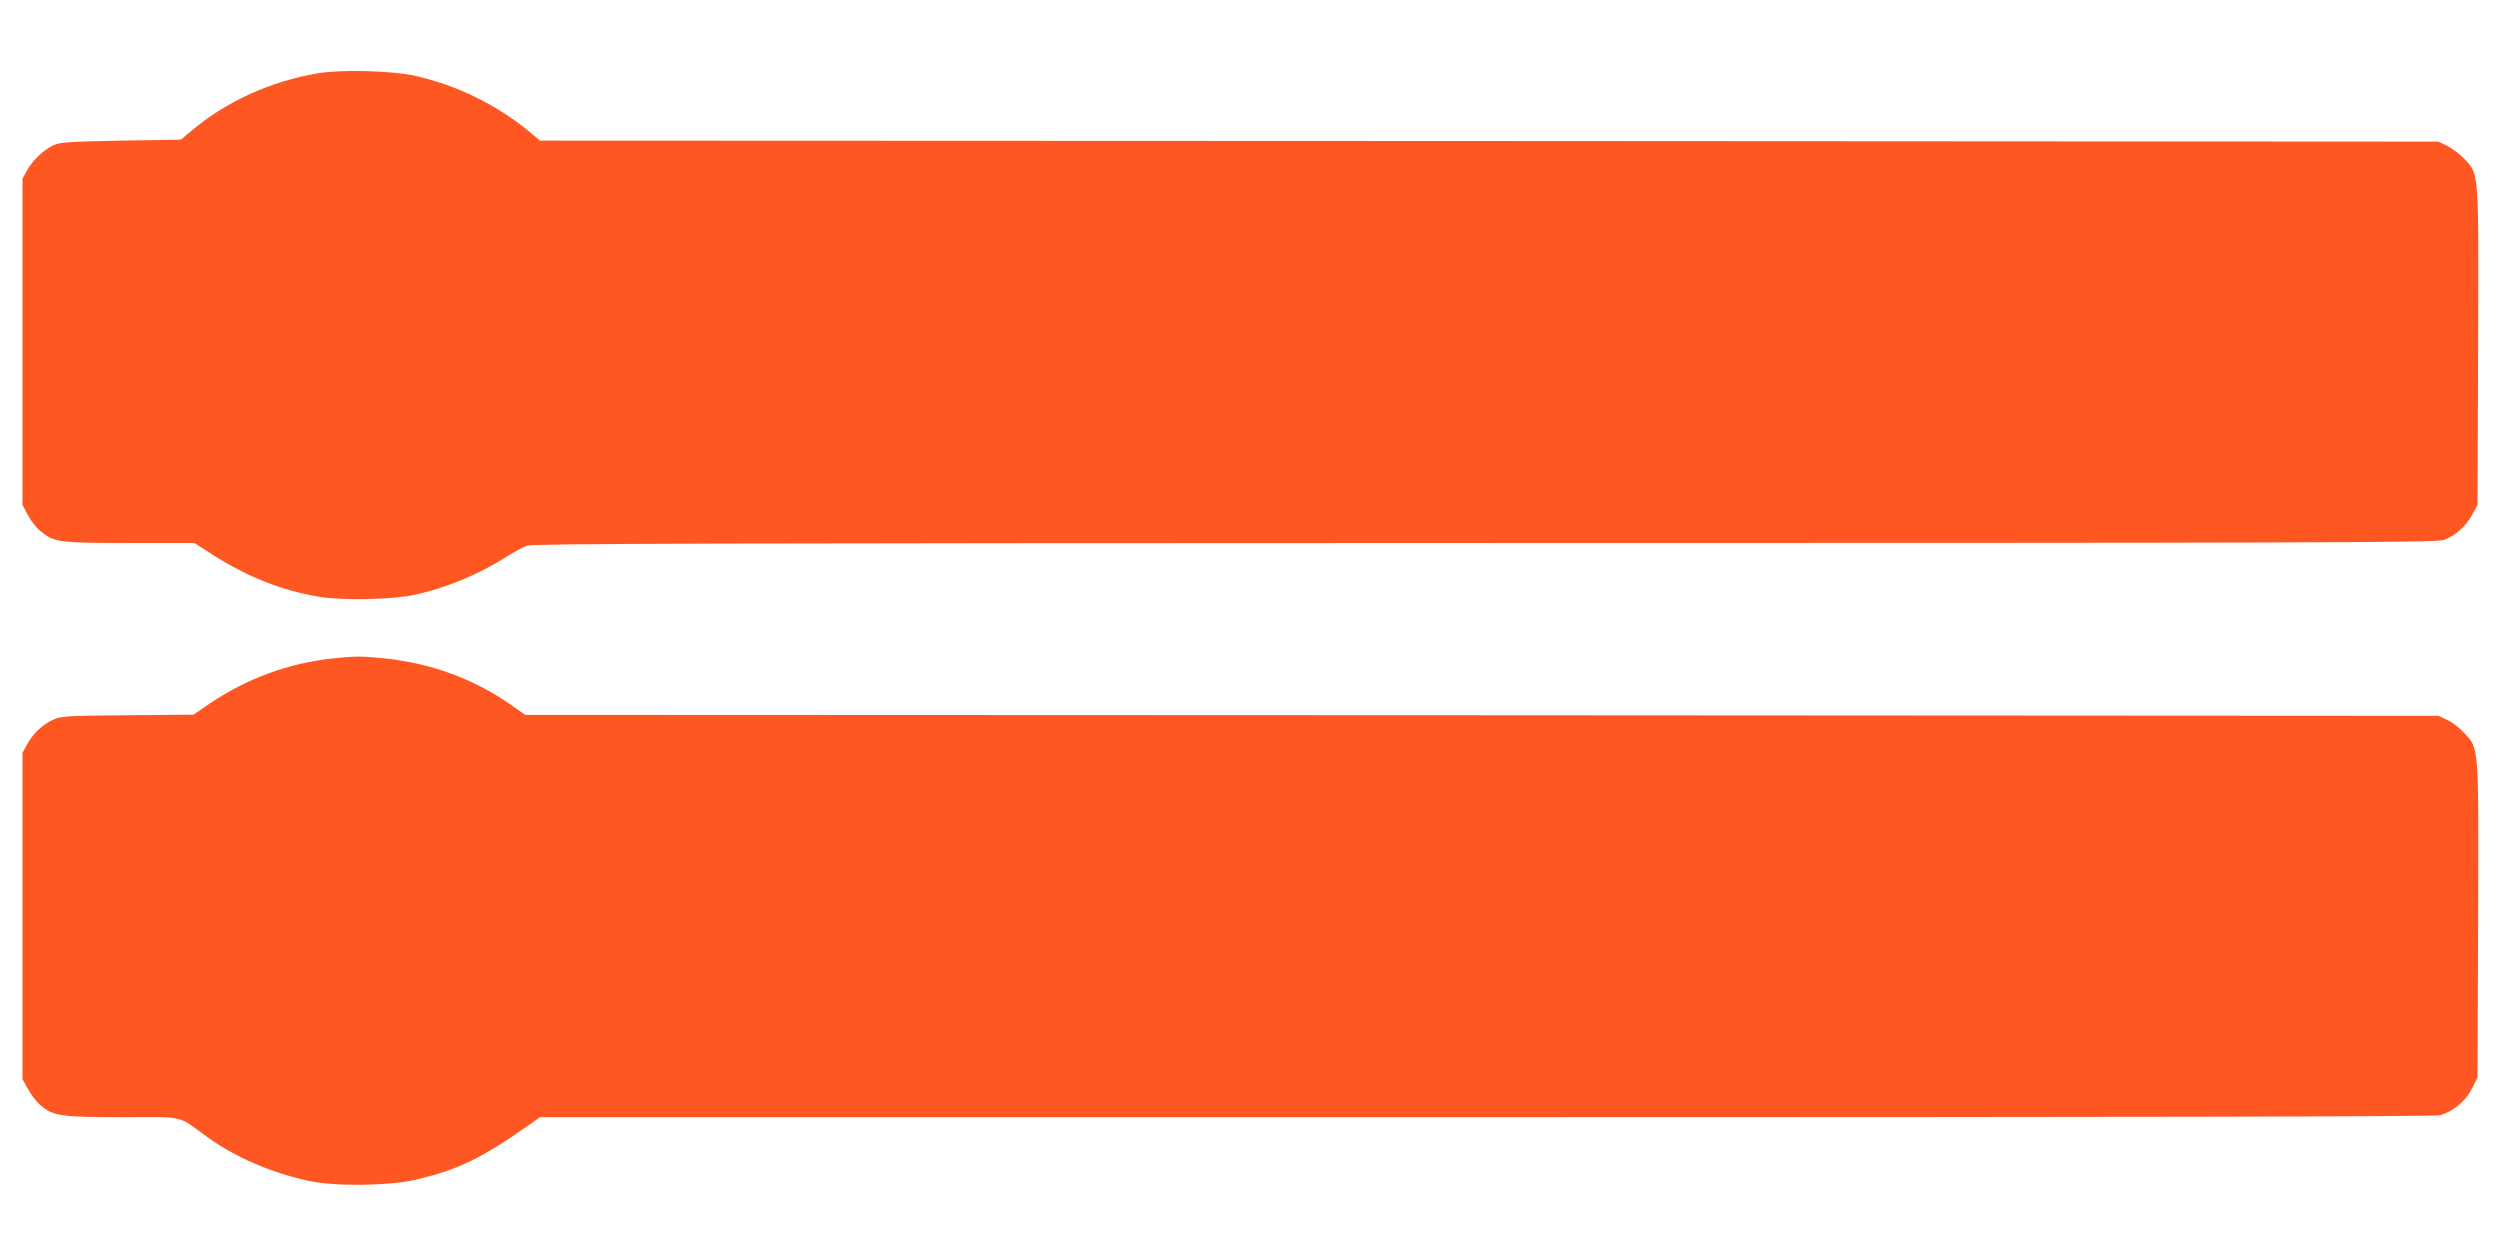 <?xml version="1.0" standalone="no"?>
<!DOCTYPE svg PUBLIC "-//W3C//DTD SVG 20010904//EN"
 "http://www.w3.org/TR/2001/REC-SVG-20010904/DTD/svg10.dtd">
<svg version="1.0" xmlns="http://www.w3.org/2000/svg"
 width="1280pt" height="640pt" viewBox="0 0 1280 640"
 preserveAspectRatio="xMidYMid meet">
<g transform="translate(0,640) scale(0.1,-0.1)"
fill="#ff5722" stroke="none">
<path d="M1630 6025 c-240 -39 -473 -145 -649 -294 l-55 -46 -305 -5 c-263 -5
-312 -8 -346 -23 -50 -22 -110 -80 -138 -132 l-22 -40 0 -835 0 -835 27 -51
c15 -29 44 -66 65 -83 70 -58 93 -61 457 -61 l331 0 95 -61 c179 -114 357
-184 548 -215 117 -19 378 -14 487 11 162 36 324 103 471 196 36 23 82 48 102
55 30 11 928 13 4903 14 4281 0 4872 2 4909 15 61 21 112 66 146 127 l29 53 3
809 c3 912 5 880 -69 961 -22 24 -62 54 -87 67 l-47 23 -4860 3 -4860 2 -55
46 c-167 138 -372 238 -585 286 -119 26 -375 33 -495 13z"/>
<path d="M1705 3029 c-225 -23 -444 -104 -634 -233 l-80 -55 -338 -3 c-318 -3
-341 -4 -383 -24 -54 -25 -103 -72 -133 -128 l-22 -41 0 -835 0 -835 30 -54
c16 -29 45 -66 65 -82 64 -53 104 -59 420 -59 327 0 272 13 435 -104 140 -101
325 -181 516 -222 131 -29 400 -26 538 4 219 49 348 111 596 287 l50 35 4845
0 c3267 0 4857 3 4882 10 68 19 130 70 163 134 l30 60 3 804 c3 910 5 876 -71
959 -23 25 -62 56 -87 67 l-45 21 -4898 3 -4898 2 -77 54 c-190 132 -407 211
-651 236 -114 11 -140 11 -256 -1z"/>
</g>
</svg>
